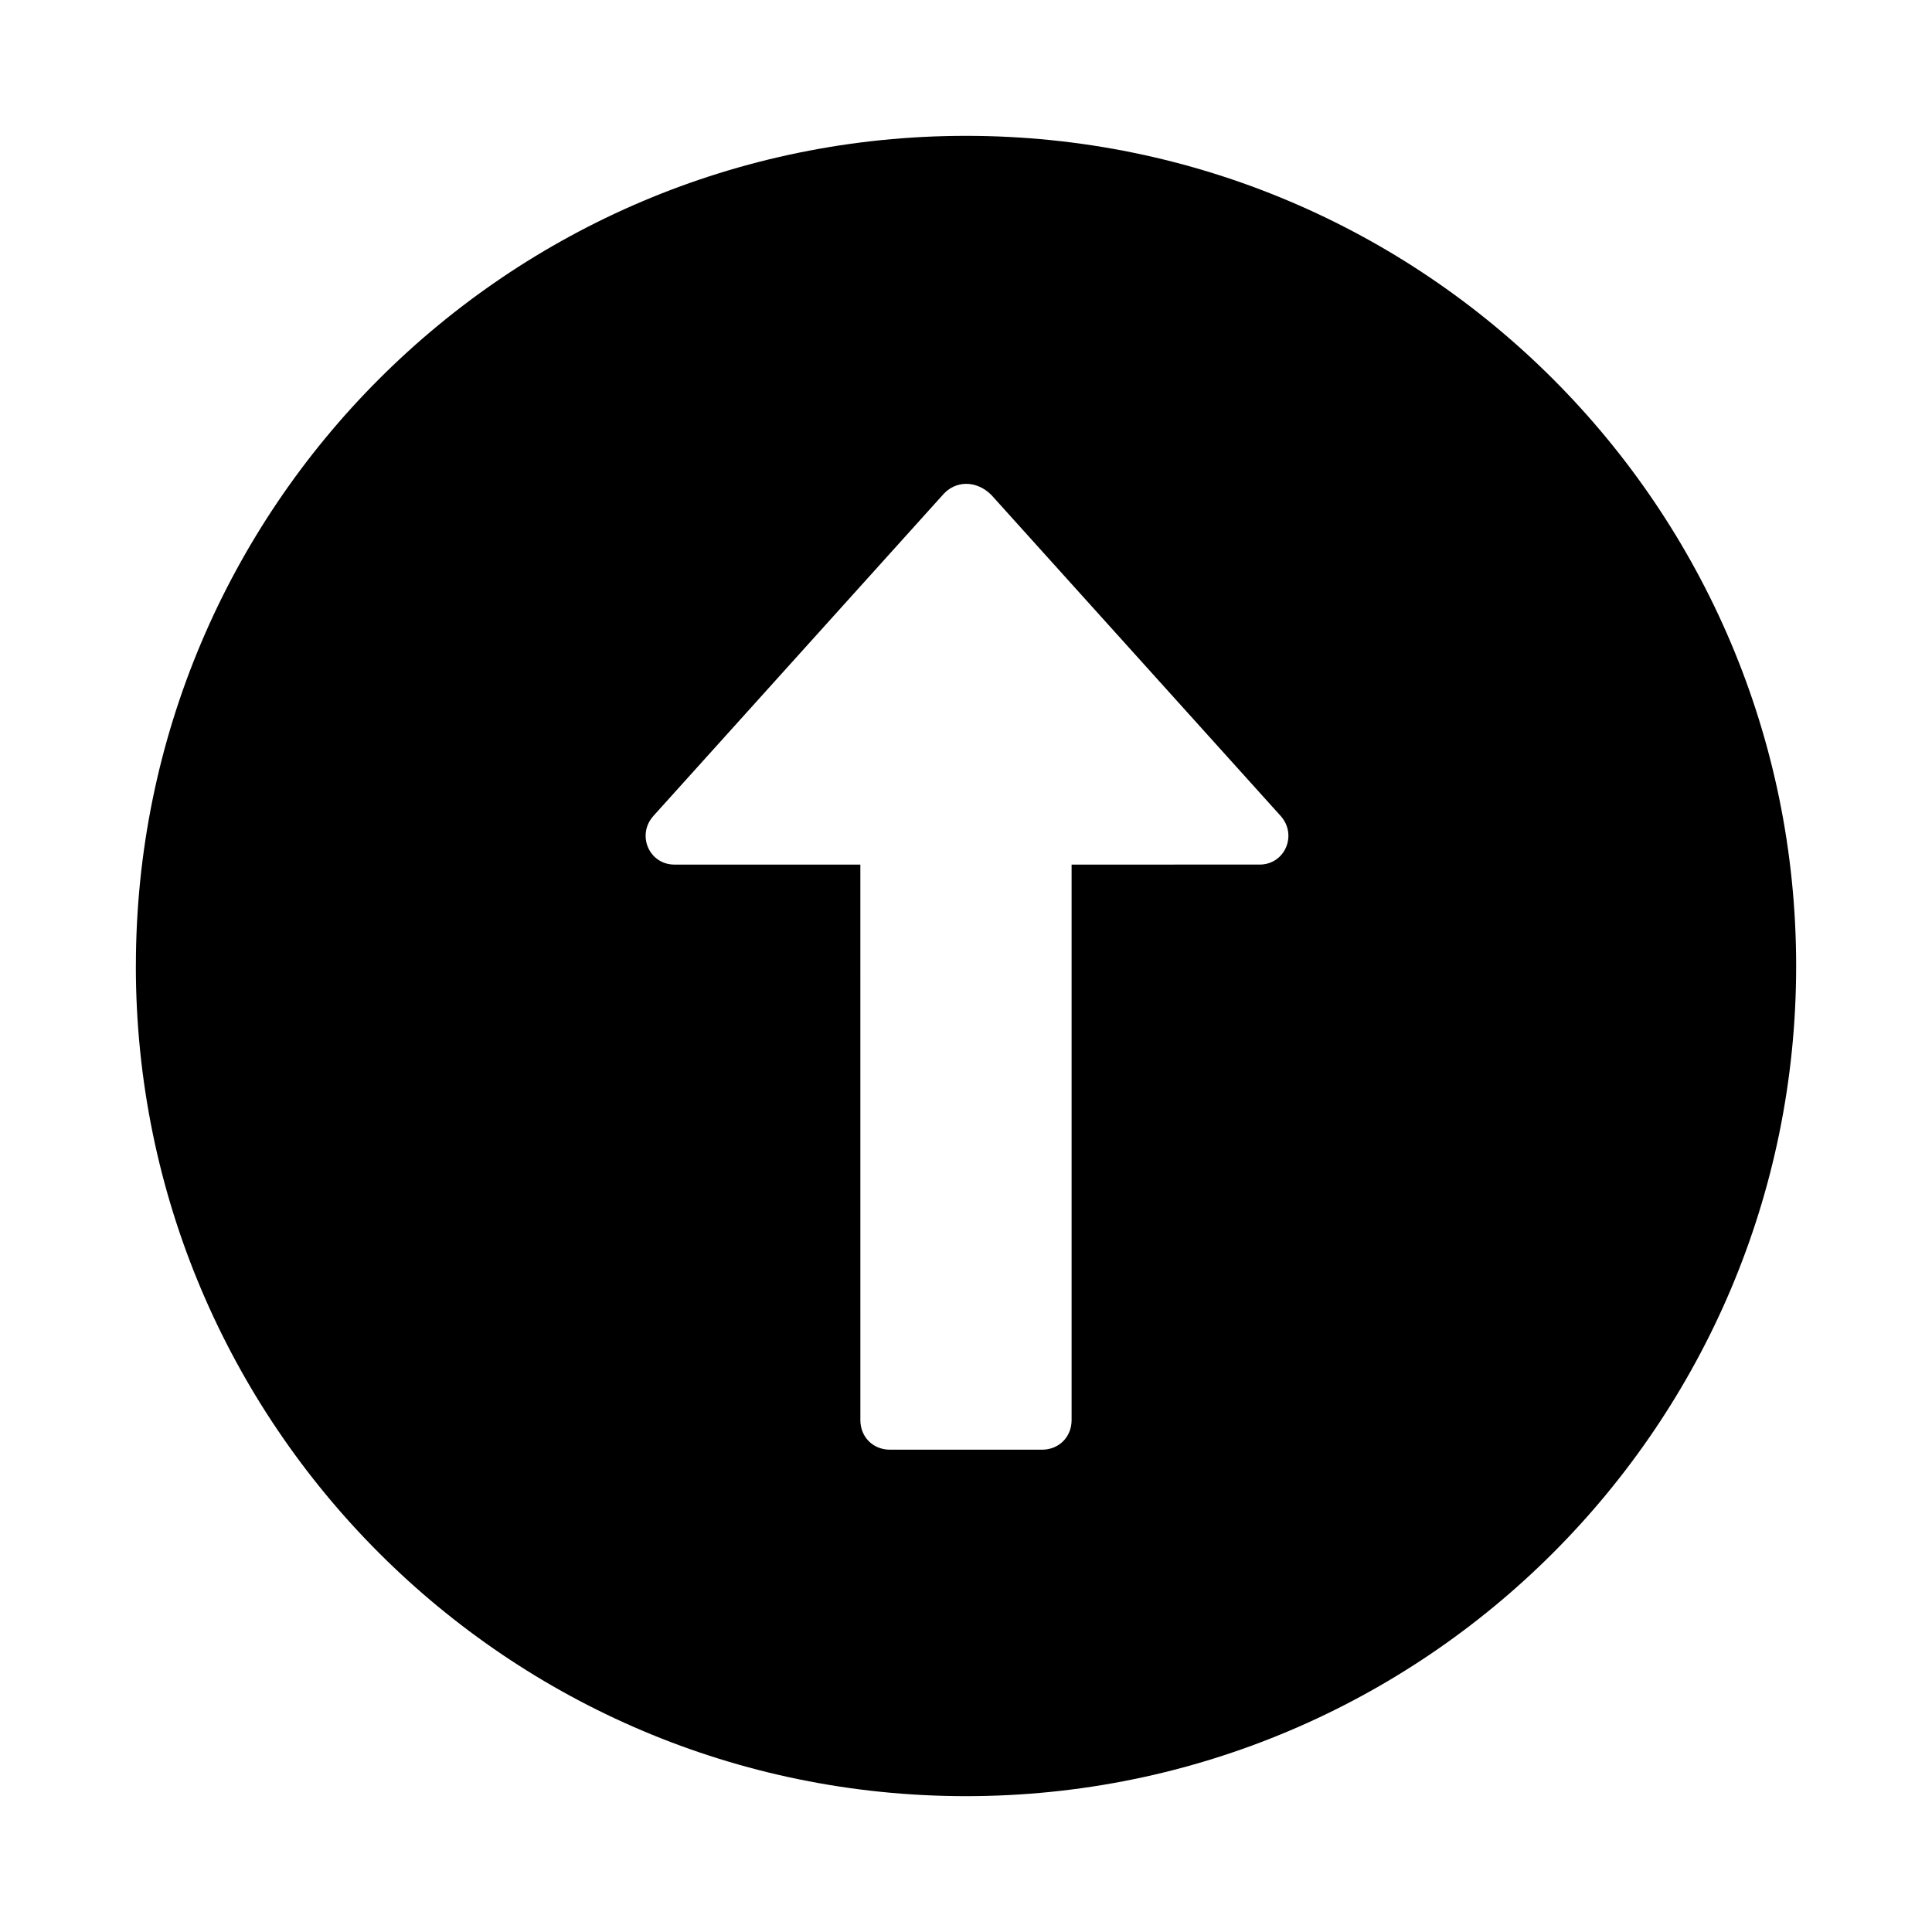 <?xml version="1.0" encoding="UTF-8"?>
<!-- Uploaded to: SVG Repo, www.svgrepo.com, Generator: SVG Repo Mixer Tools -->
<svg fill="#000000" width="800px" height="800px" version="1.1" viewBox="144 144 512 512" xmlns="http://www.w3.org/2000/svg">
 <path d="m180 400c0 121.47 98.523 220 220 220s220-98.523 220-220c0.004-121.48-98.52-220-219.99-220-121.48 0-220 98.523-220 220zm226.71-124.84 76.691 85.086c4.477 5.039 1.121 12.875-5.598 12.875l-49.82 0.004v147.22c0 4.477-3.359 7.836-7.836 7.836h-40.305c-4.477 0-7.836-3.359-7.836-7.836l-0.004-147.22h-49.262c-6.719 0-10.078-7.836-5.598-12.875l76.691-85.086c3.359-3.922 8.957-3.922 12.875-0.004z"/>
</svg>